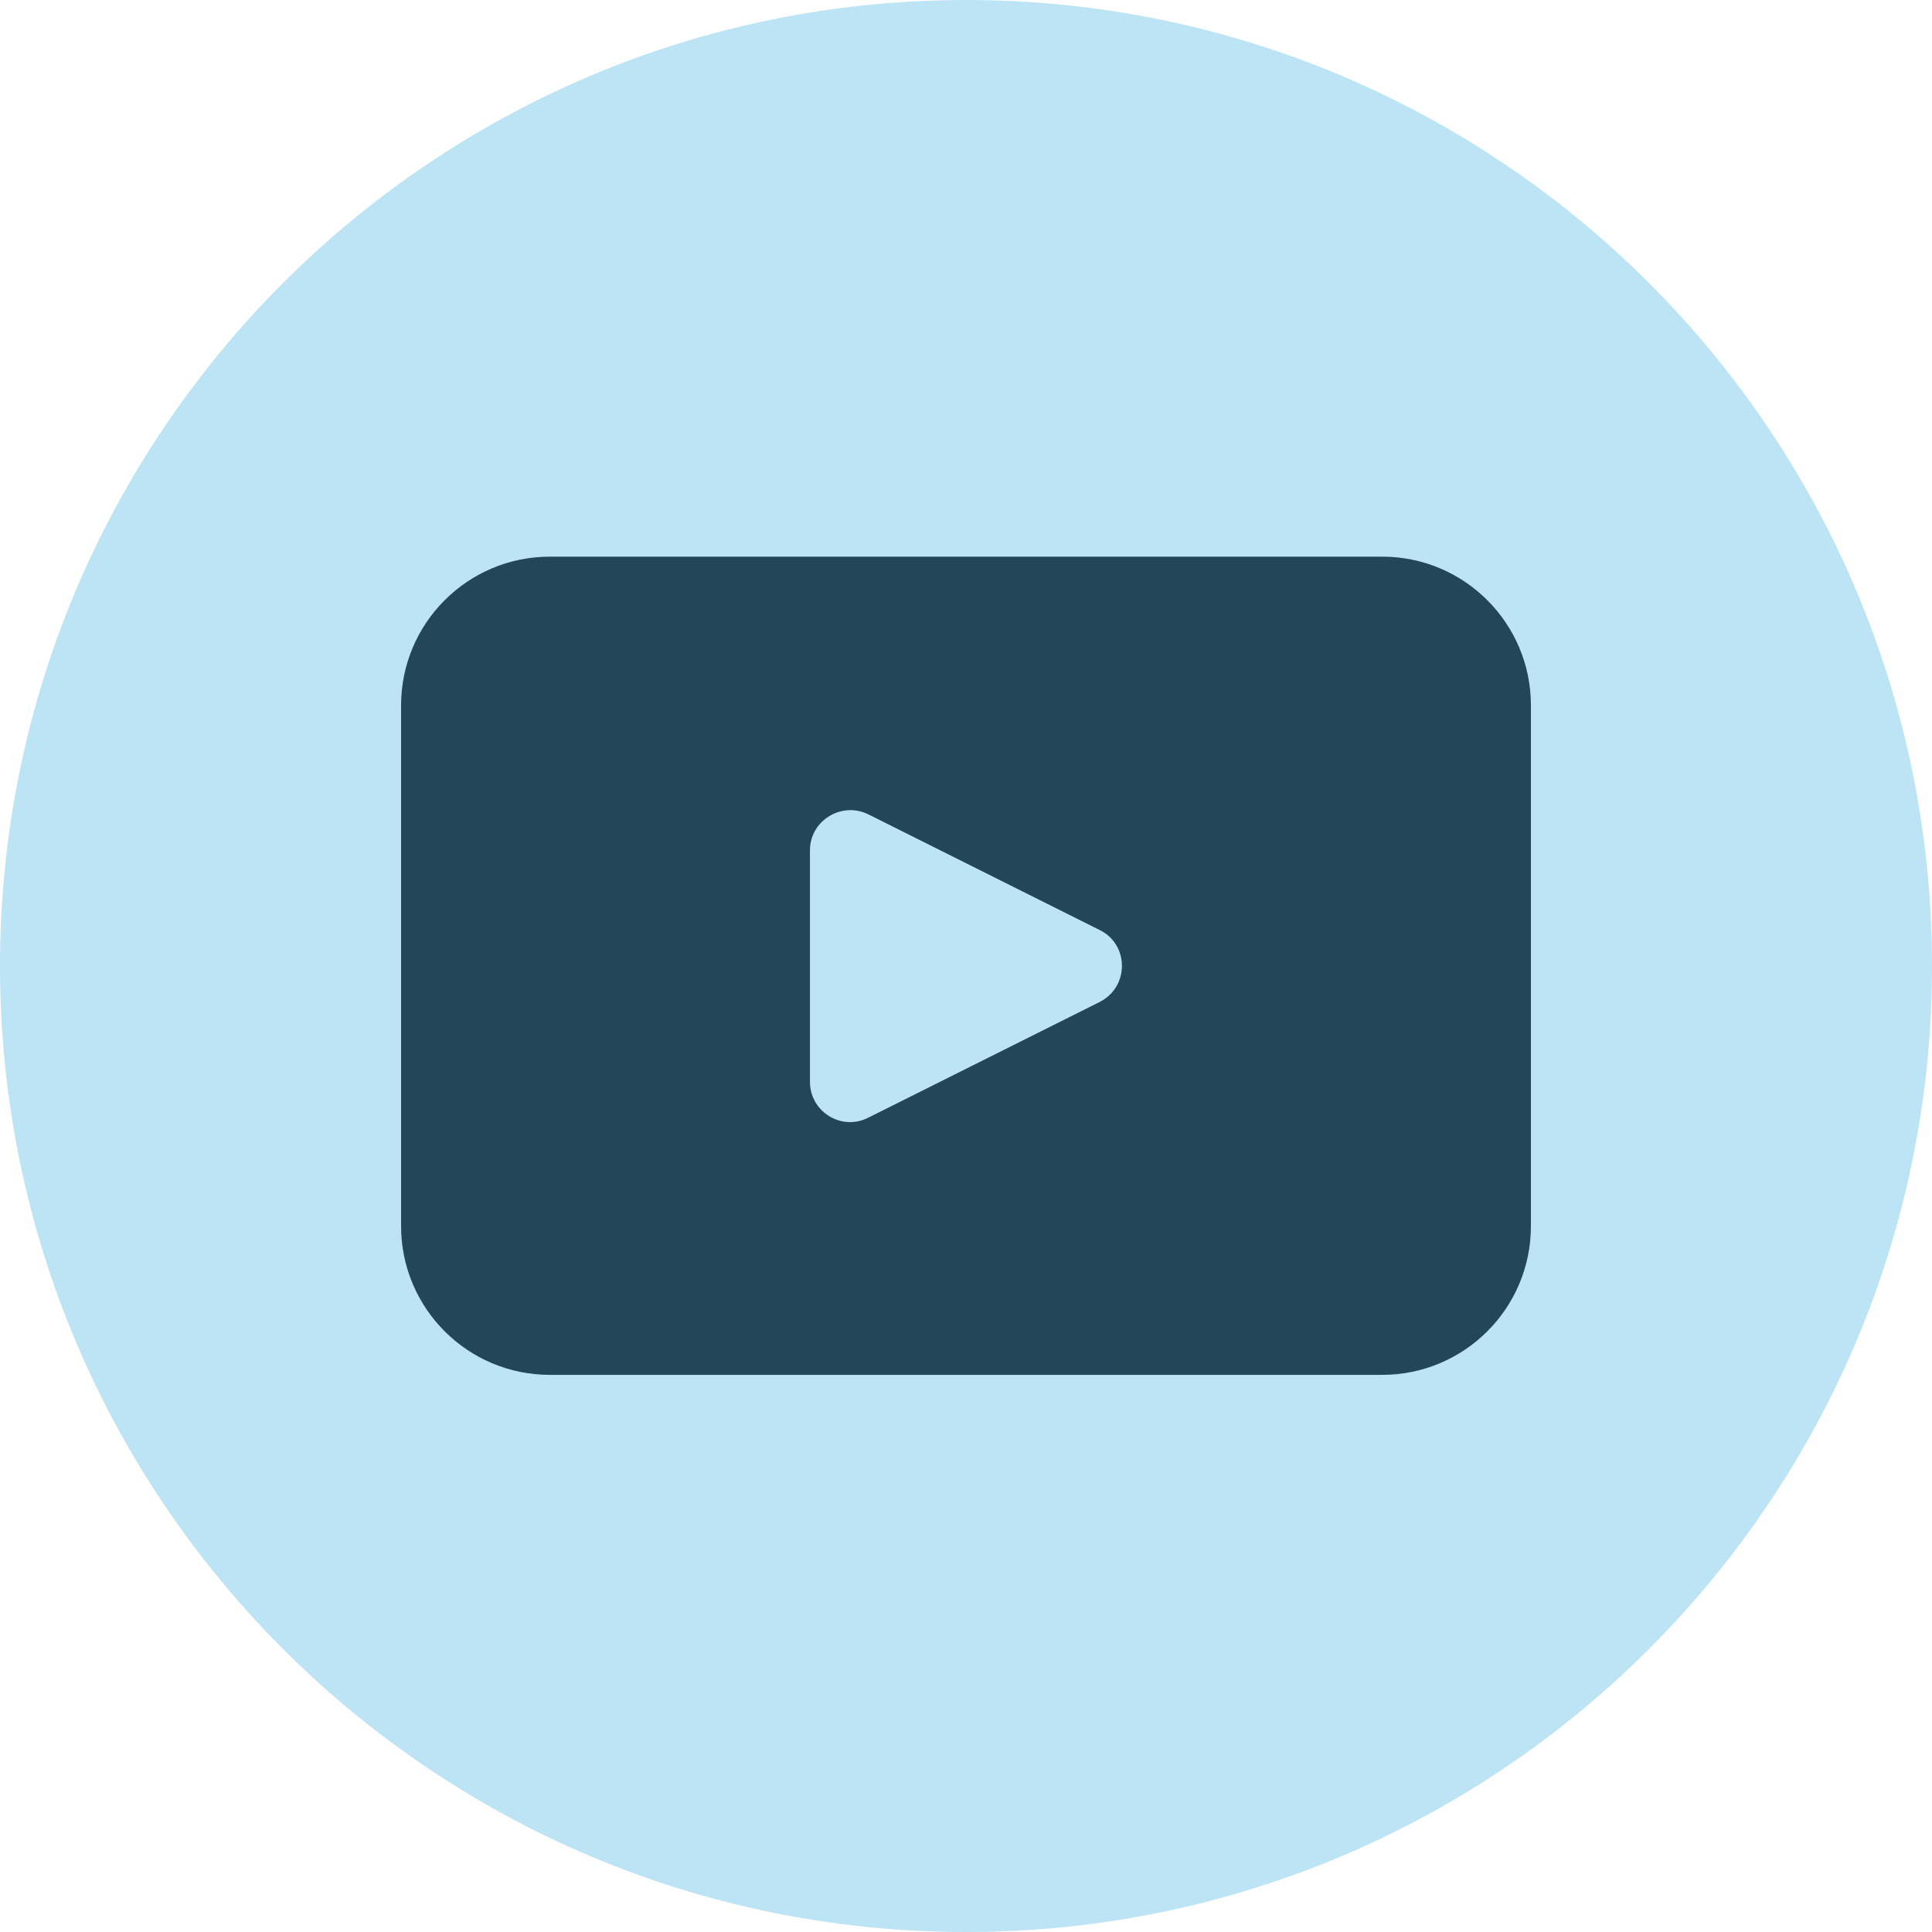 <svg id="objects" xmlns="http://www.w3.org/2000/svg" version="1.1" viewBox="1621.3 87.5 397.4 397.4">
  <!-- Generator: Adobe Illustrator 29.4.0, SVG Export Plug-In . SVG Version: 2.1.0 Build 152)  -->
  <defs>
    <style>       .st0 {         fill: #234757;       }        .st1 {         fill: #bde4f4;       }     </style>
  </defs>
  <g>
    <path class="st1" d="M2018.7,286.2c0,109.7-89,198.7-198.7,198.7h0c-109.7,0-198.7-89-198.7-198.7h0c0-109.7,89-198.7,198.7-198.7h0c109.7,0,198.7,89,198.7,198.7h0Z"></path>
    <path class="st0" d="M1905.6,202h-171.2c-16.9,0-30.6,13.7-30.6,30.6v107.1c0,16.9,13.7,30.6,30.6,30.6h171.2c16.9,0,30.6-13.7,30.6-30.6v-107.1c0-16.9-13.7-30.6-30.6-30.6ZM1847.5,293.6l-47.6,23.8c-5.5,2.8-12-1.2-12-7.4v-47.6c0-6.1,6.5-10.1,12-7.4l47.6,23.8c6.1,3,6.1,11.7,0,14.8Z"></path>
  </g>
</svg>